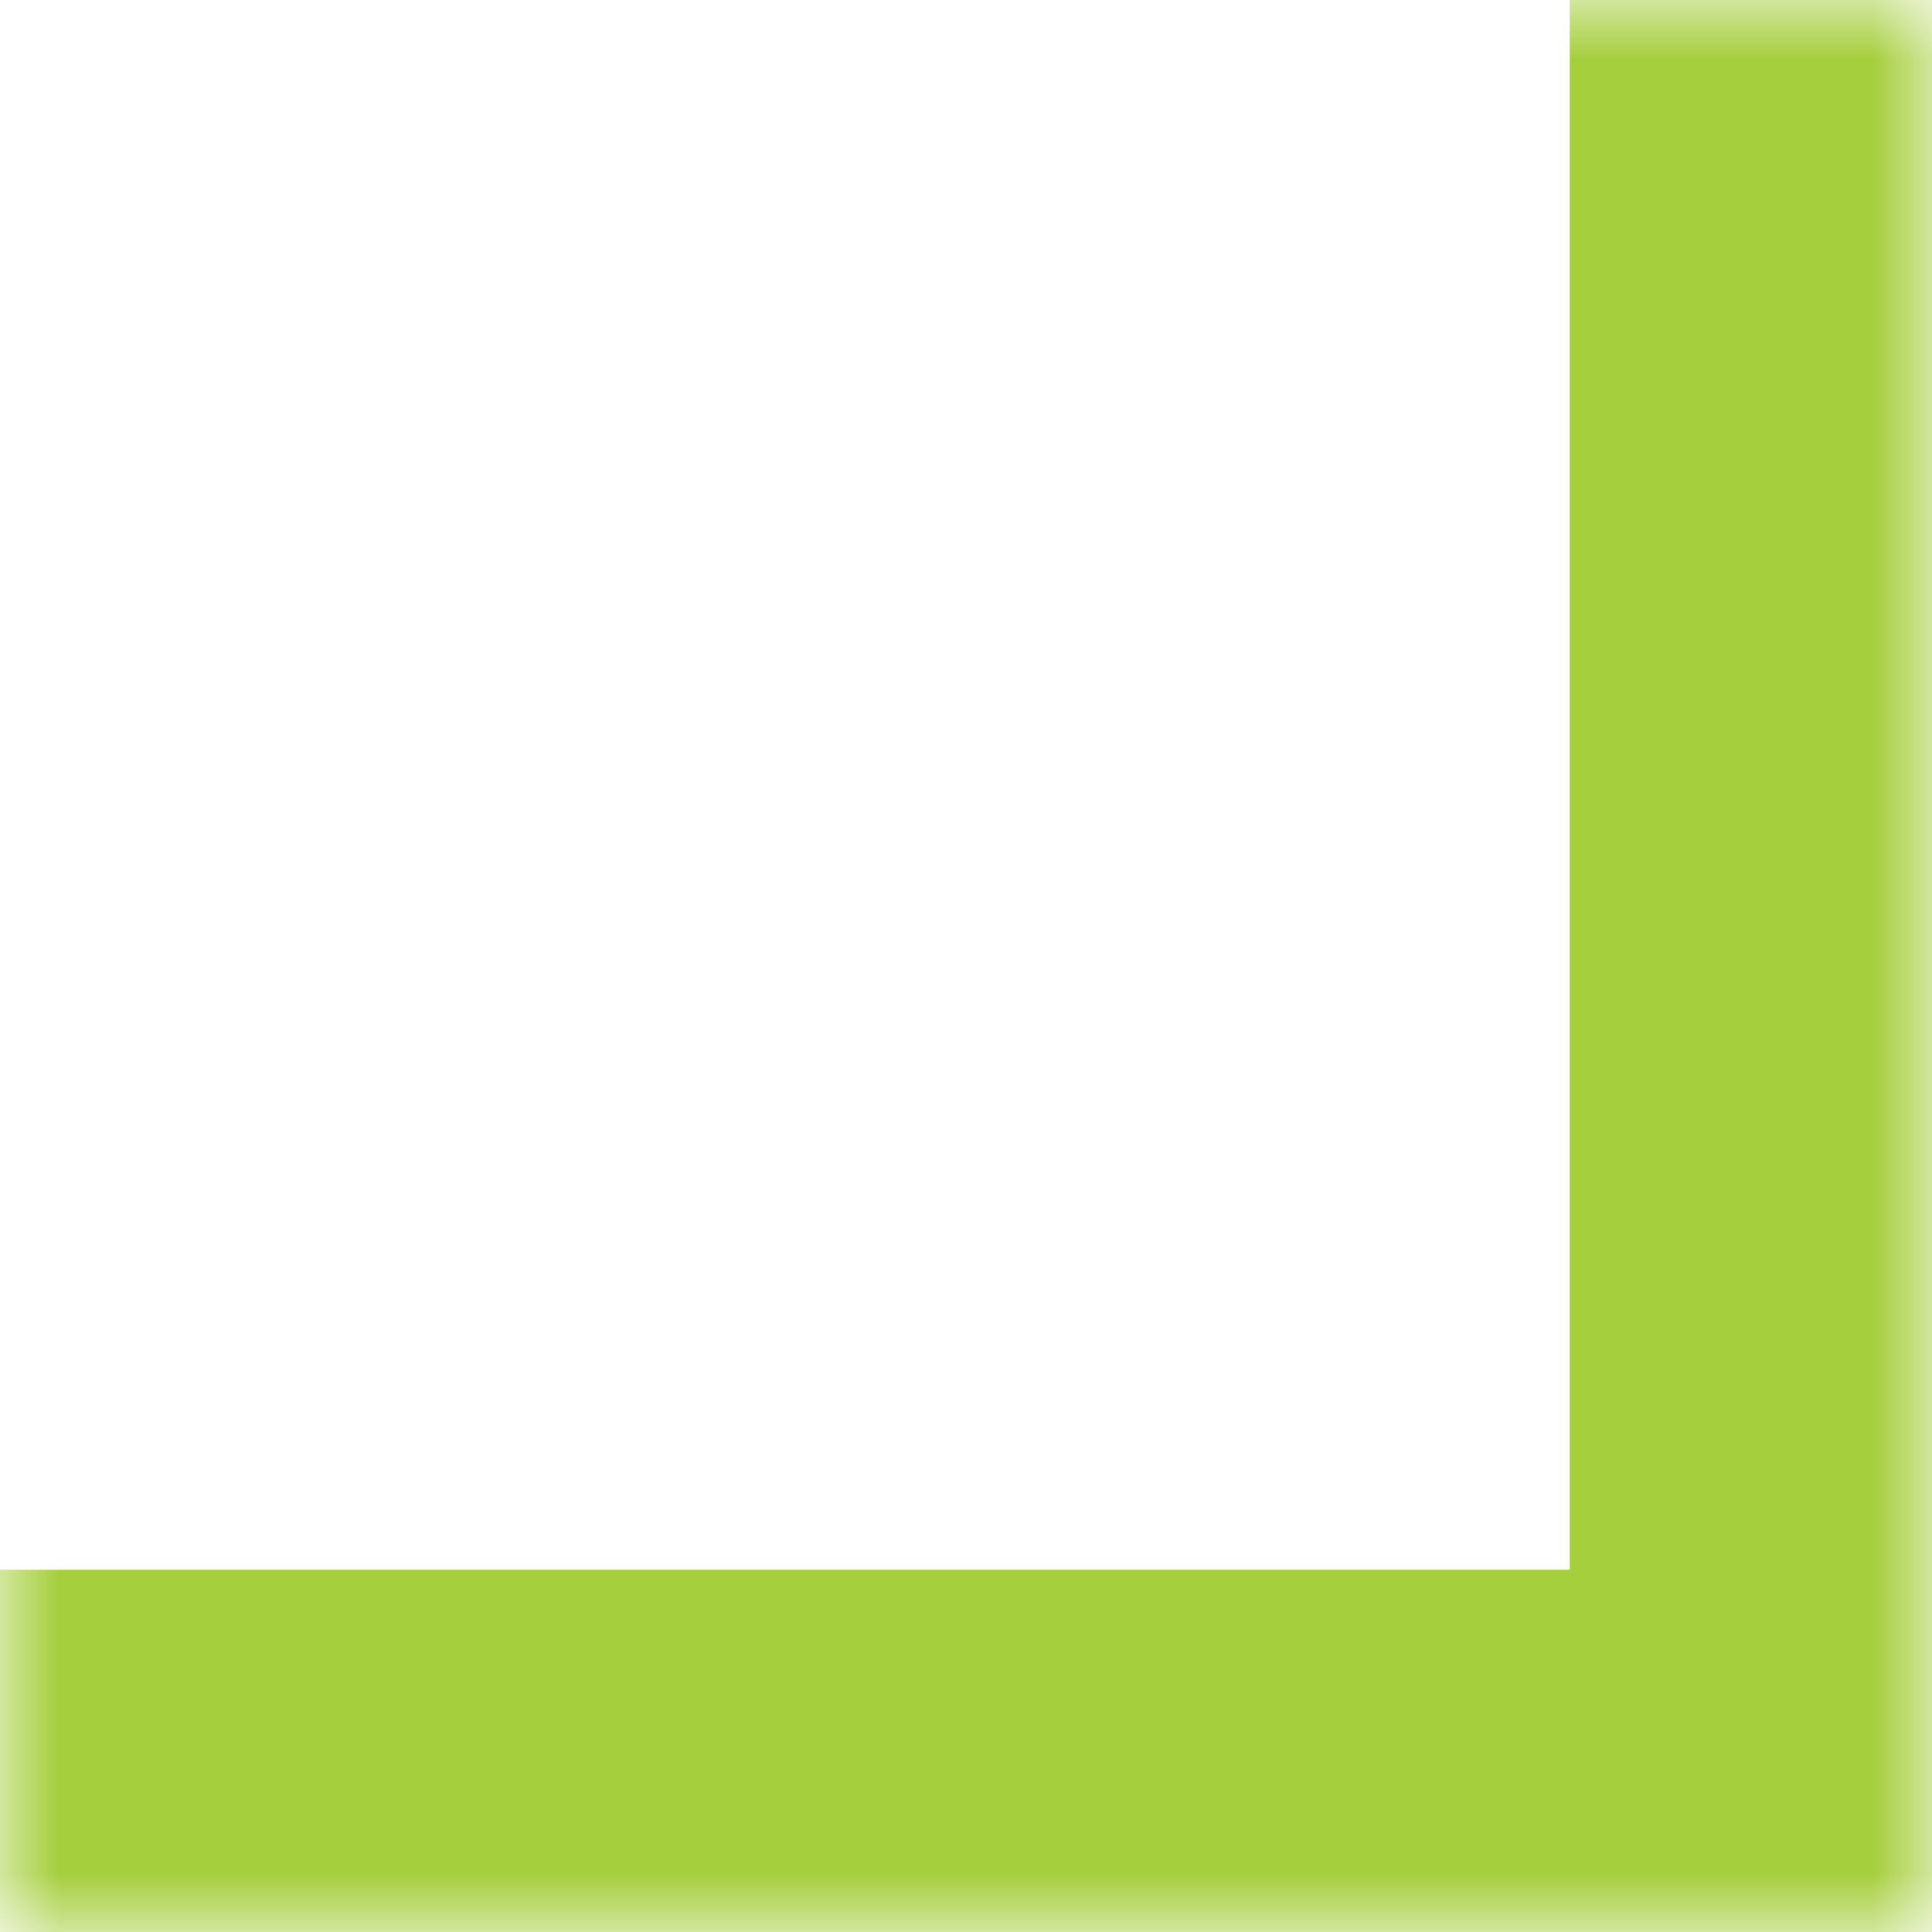 <svg width="16" height="16" viewBox="0 0 16 16" fill="none" xmlns="http://www.w3.org/2000/svg">
<mask id="path-1-inside-1_1956_7556" fill="white">
<path d="M0 16L16 16L16 0H0L0 16Z"/>
</mask>
<path d="M16 16H19V19H16V16ZM0 16L0 13H16V16V19H0L0 16ZM16 16L13 16L13 0H16H19V16H16Z" fill="#A5CE3D" mask="url(#path-1-inside-1_1956_7556)"/>
</svg>

